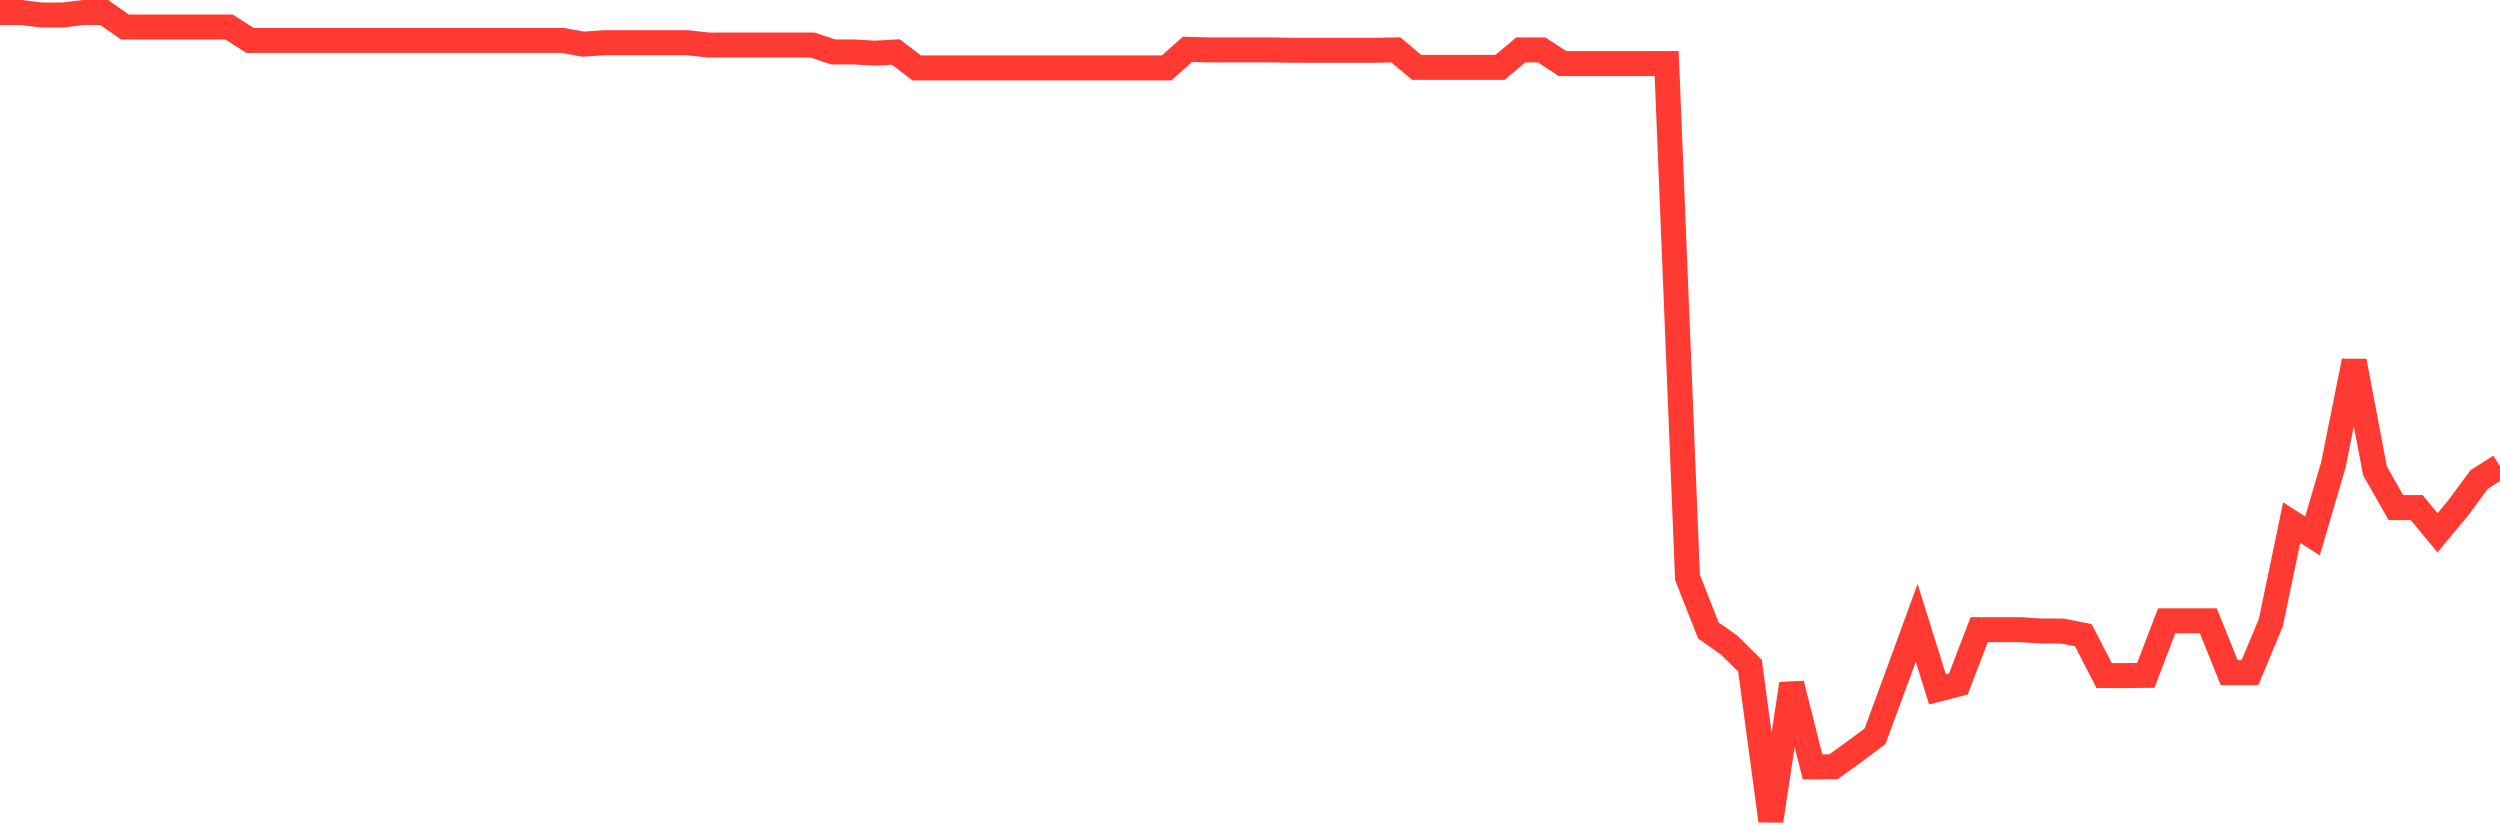 <svg
  xmlns="http://www.w3.org/2000/svg"
  xmlns:xlink="http://www.w3.org/1999/xlink"
  width="120"
  height="40"
  viewBox="0 0 120 40"
  preserveAspectRatio="none"
>
  <polyline
    points="0,0.6 1,0.6 2,0.722 3,0.722 4,0.6 5,0.6 6,1.299 7,1.299 8,1.299 9,1.299 10,1.299 11,1.299 12,1.94 13,1.94 14,1.94 15,1.94 16,1.94 17,1.94 18,1.94 19,1.94 20,1.94 21,1.94 22,1.94 23,1.94 24,1.94 25,1.94 26,1.94 27,1.94 28,2.119 29,2.051 30,2.051 31,2.051 32,2.051 33,2.051 34,2.161 35,2.161 36,2.161 37,2.161 38,2.161 39,2.161 40,2.495 41,2.495 42,2.553 43,2.495 44,3.259 45,3.259 46,3.259 47,3.259 48,3.259 49,3.259 50,3.259 51,3.259 52,3.259 53,3.259 54,3.259 55,3.259 56,3.259 57,2.367 58,2.394 59,2.394 60,2.394 61,2.394 62,2.416 63,2.416 64,2.416 65,2.416 66,2.416 67,2.394 68,3.235 69,3.235 70,3.235 71,3.235 72,3.235 73,2.394 74,2.395 75,3.052 76,3.052 77,3.052 78,3.052 79,3.052 80,3.052 81,27.718 82,30.26 83,30.966 84,31.956 85,39.4 86,32.823 87,36.808 88,36.808 89,36.089 90,35.343 91,32.635 92,29.899 93,33.091 94,32.831 95,30.225 96,30.225 97,30.225 98,30.29 99,30.291 100,30.488 101,32.428 102,32.428 103,32.417 104,29.801 105,29.801 106,29.801 107,32.285 108,32.285 109,29.887 110,25.088 111,25.725 112,22.324 113,17.332 114,22.601 115,24.363 116,24.363 117,25.575 118,24.373 119,23.017 120,22.378"
    fill="none"
    stroke="#ff3a33"
    stroke-width="1.2"
  >
  </polyline>
</svg>